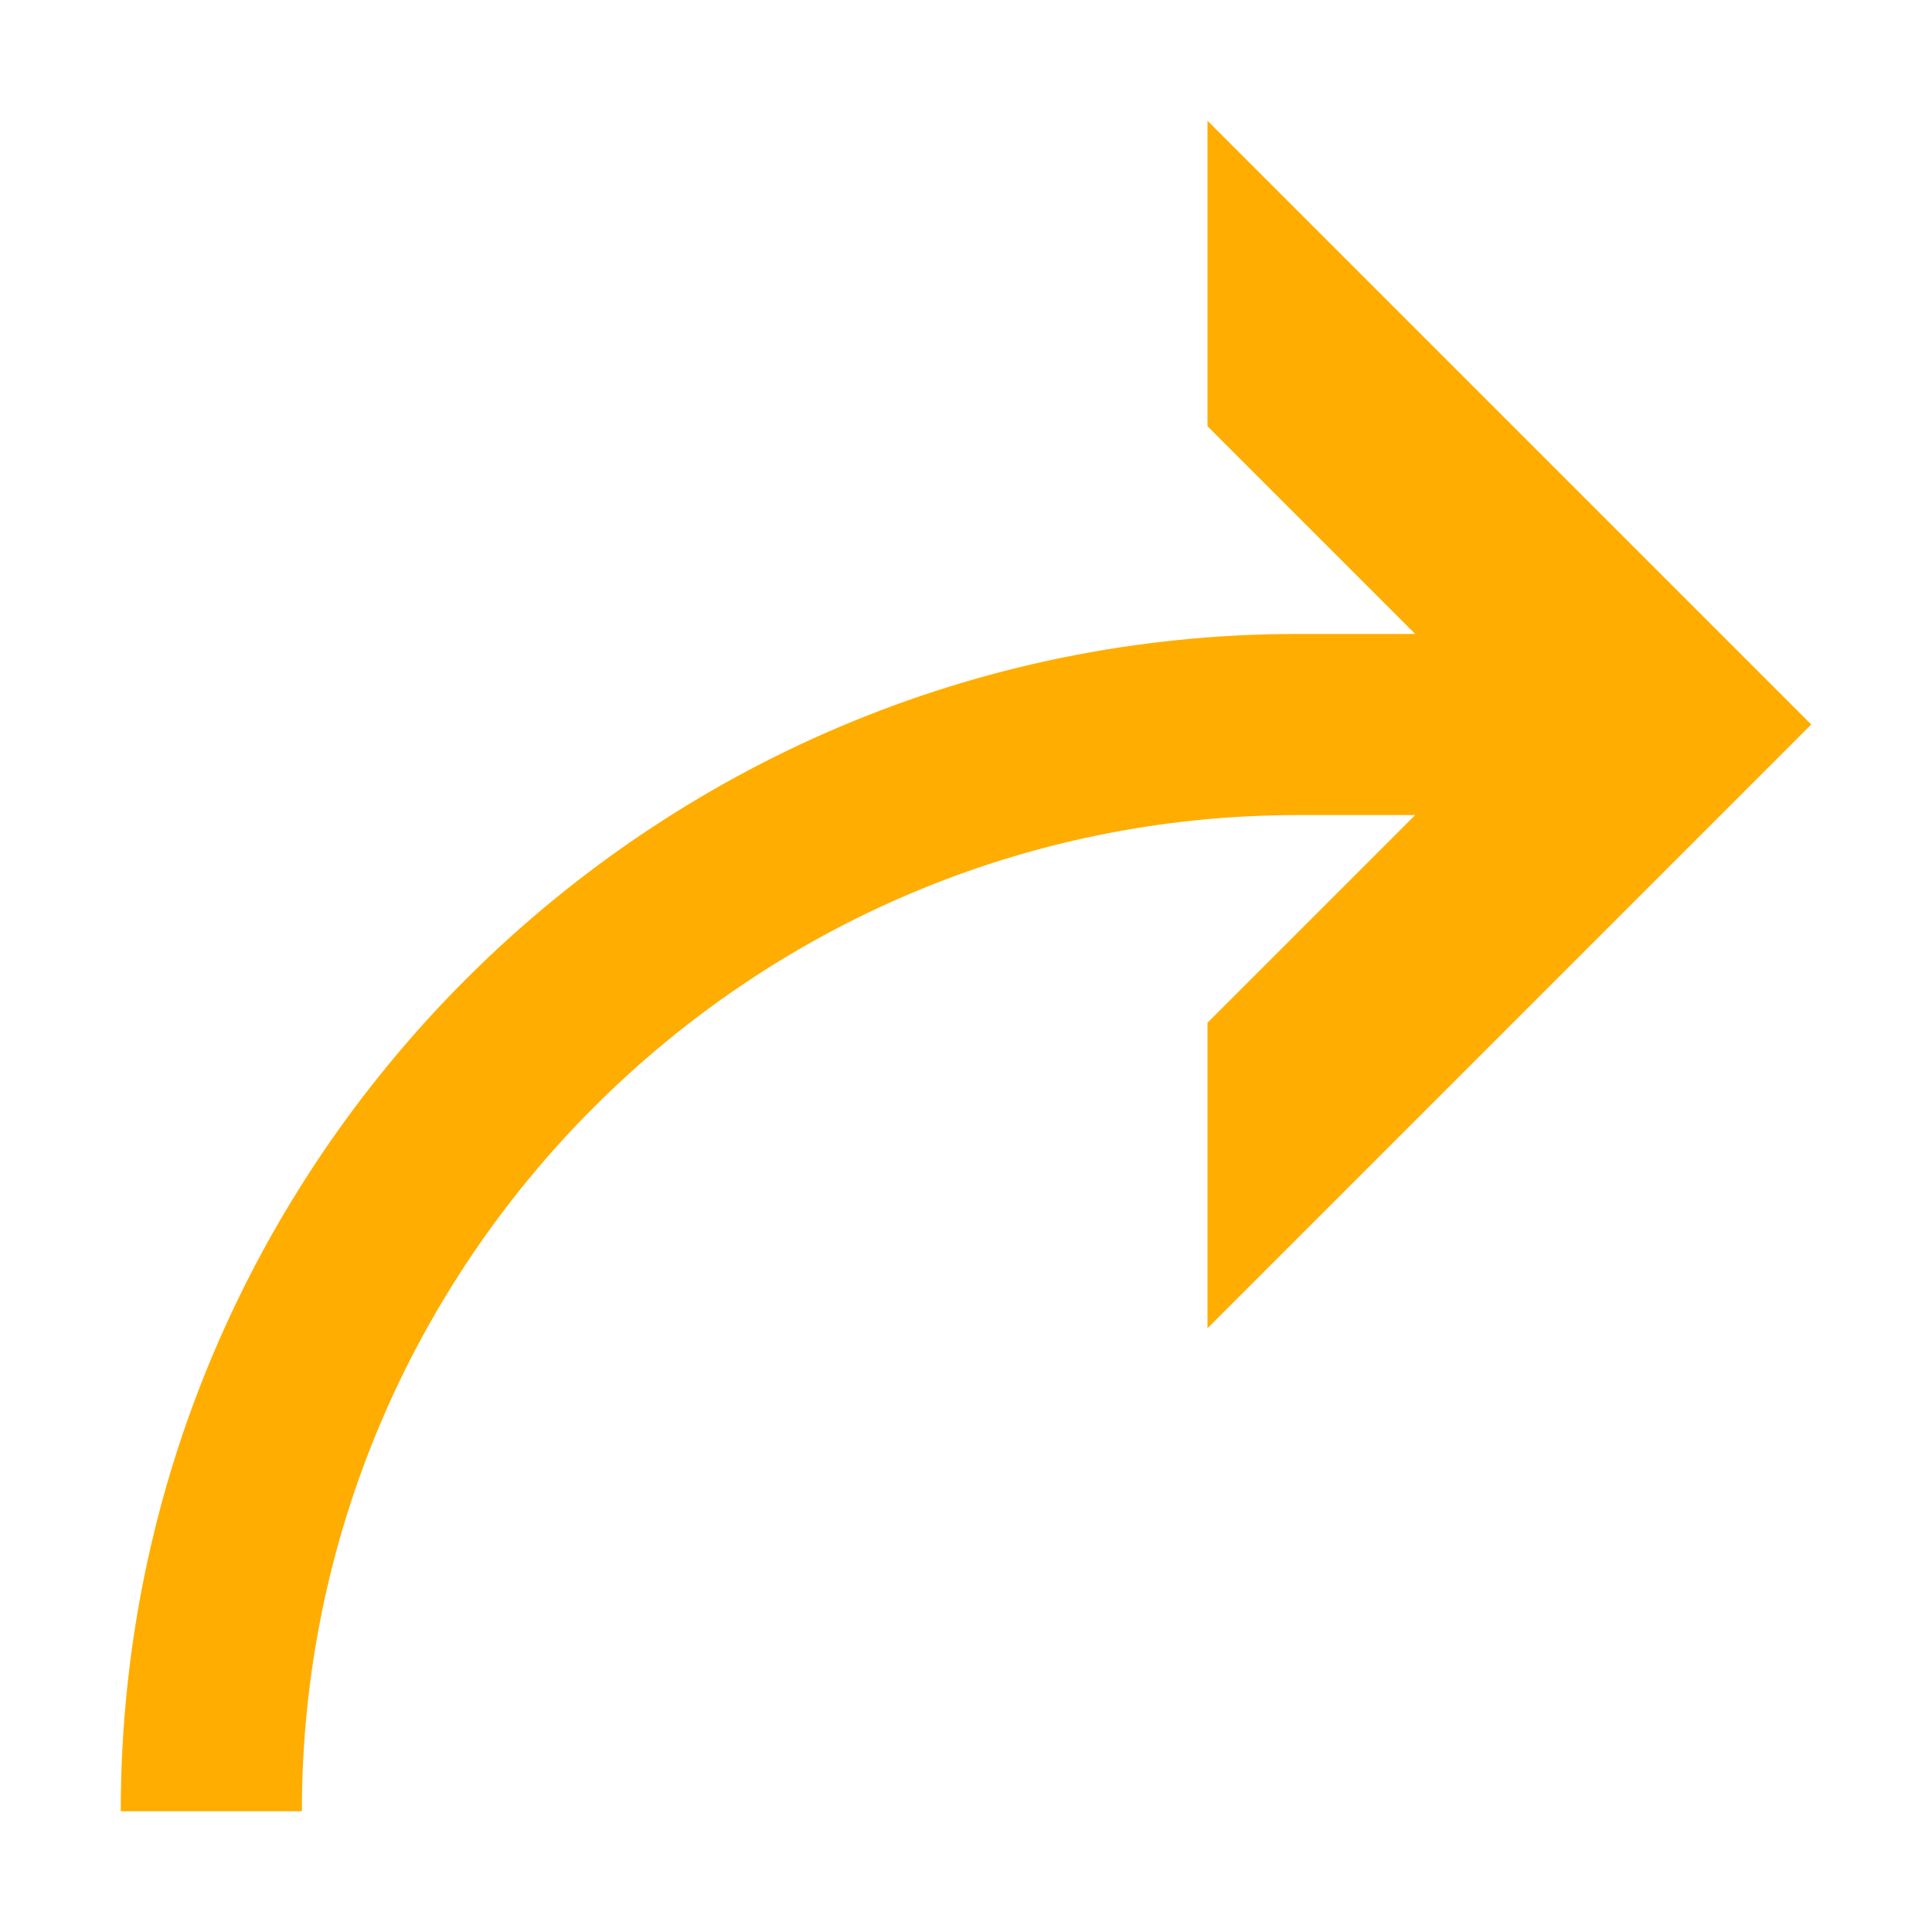 <?xml version="1.0" encoding="UTF-8"?>
<svg id="Ebene_2" data-name="Ebene 2" xmlns="http://www.w3.org/2000/svg" viewBox="0 0 64 64">
  <defs>
    <style>
      .cls-1 {
        fill: none;
      }

      .cls-1, .cls-2 {
        stroke-width: 0px;
      }

      .cls-2 {
        fill: #ffad00;
      }
    </style>
  </defs>
  <g id="Viewbox_64x64" data-name="Viewbox 64x64">
    <rect class="cls-1" width="64" height="64"/>
  </g>
  <g id="communitation">
    <g id="forward">
      <path class="cls-2" d="m43,21h3.88s-6.88-6.88-6.88-6.88V4s20,20,20,20l-20,20v-10.12s6.88-6.88,6.88-6.88h-3.88c-18.2,0-33,14.8-33,33h-6c0-21.51,17.5-39,39-39Z"/>
    </g>
  </g>
</svg>